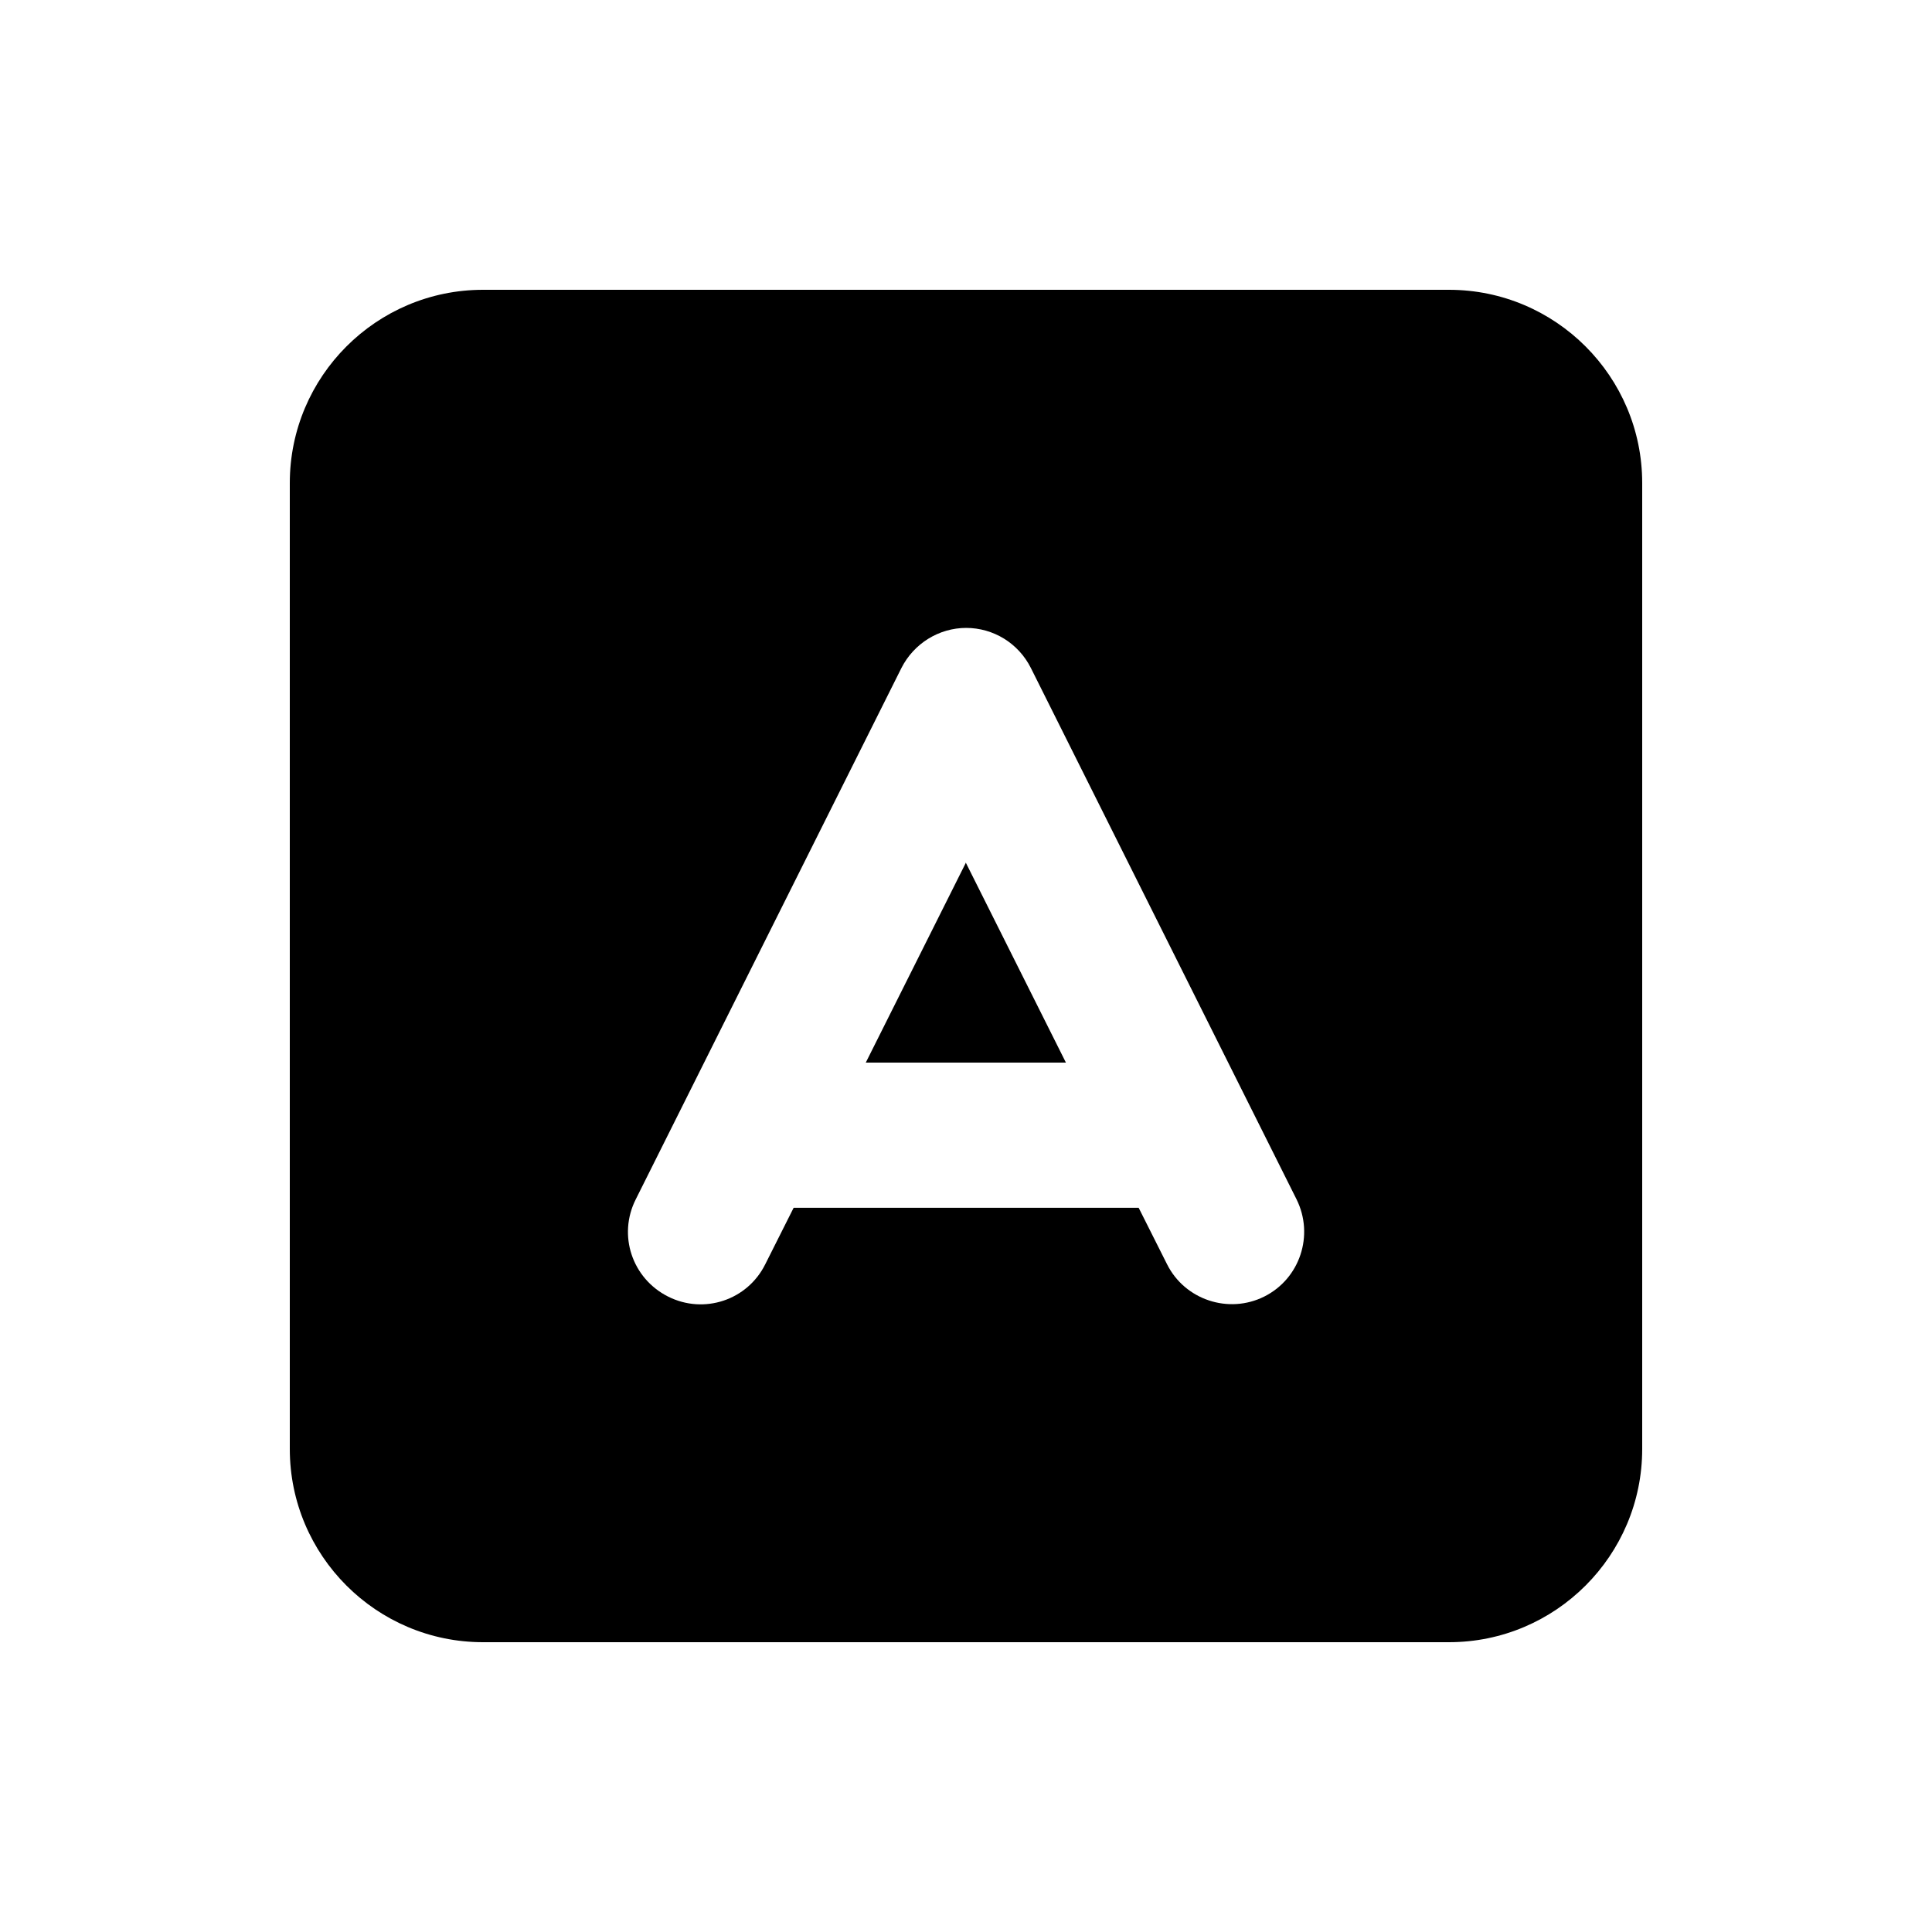 <svg xmlns="http://www.w3.org/2000/svg" viewBox="0 0 640 640"><!--! Font Awesome Pro 7.1.0 by @fontawesome - https://fontawesome.com License - https://fontawesome.com/license (Commercial License) Copyright 2025 Fonticons, Inc. --><path fill="currentColor" d="M160 96C124.7 96 96 124.7 96 160L96 480C96 515.3 124.7 544 160 544L480 544C515.3 544 544 515.3 544 480L544 160C544 124.7 515.3 96 480 96L160 96zM320 208C329.1 208 337.4 213.1 341.5 221.3L429.5 397.3C435.4 409.2 430.6 423.6 418.8 429.5C407 435.4 392.5 430.6 386.6 418.8L377.2 400.1L262.9 400.1L253.5 418.8C247.6 430.7 233.2 435.5 221.3 429.5C209.4 423.5 204.6 409.2 210.6 397.3L298.6 221.3C302.7 213.2 311 208 320.1 208zM320 285.7L286.8 352L353.1 352L319.9 285.7z"/></svg>